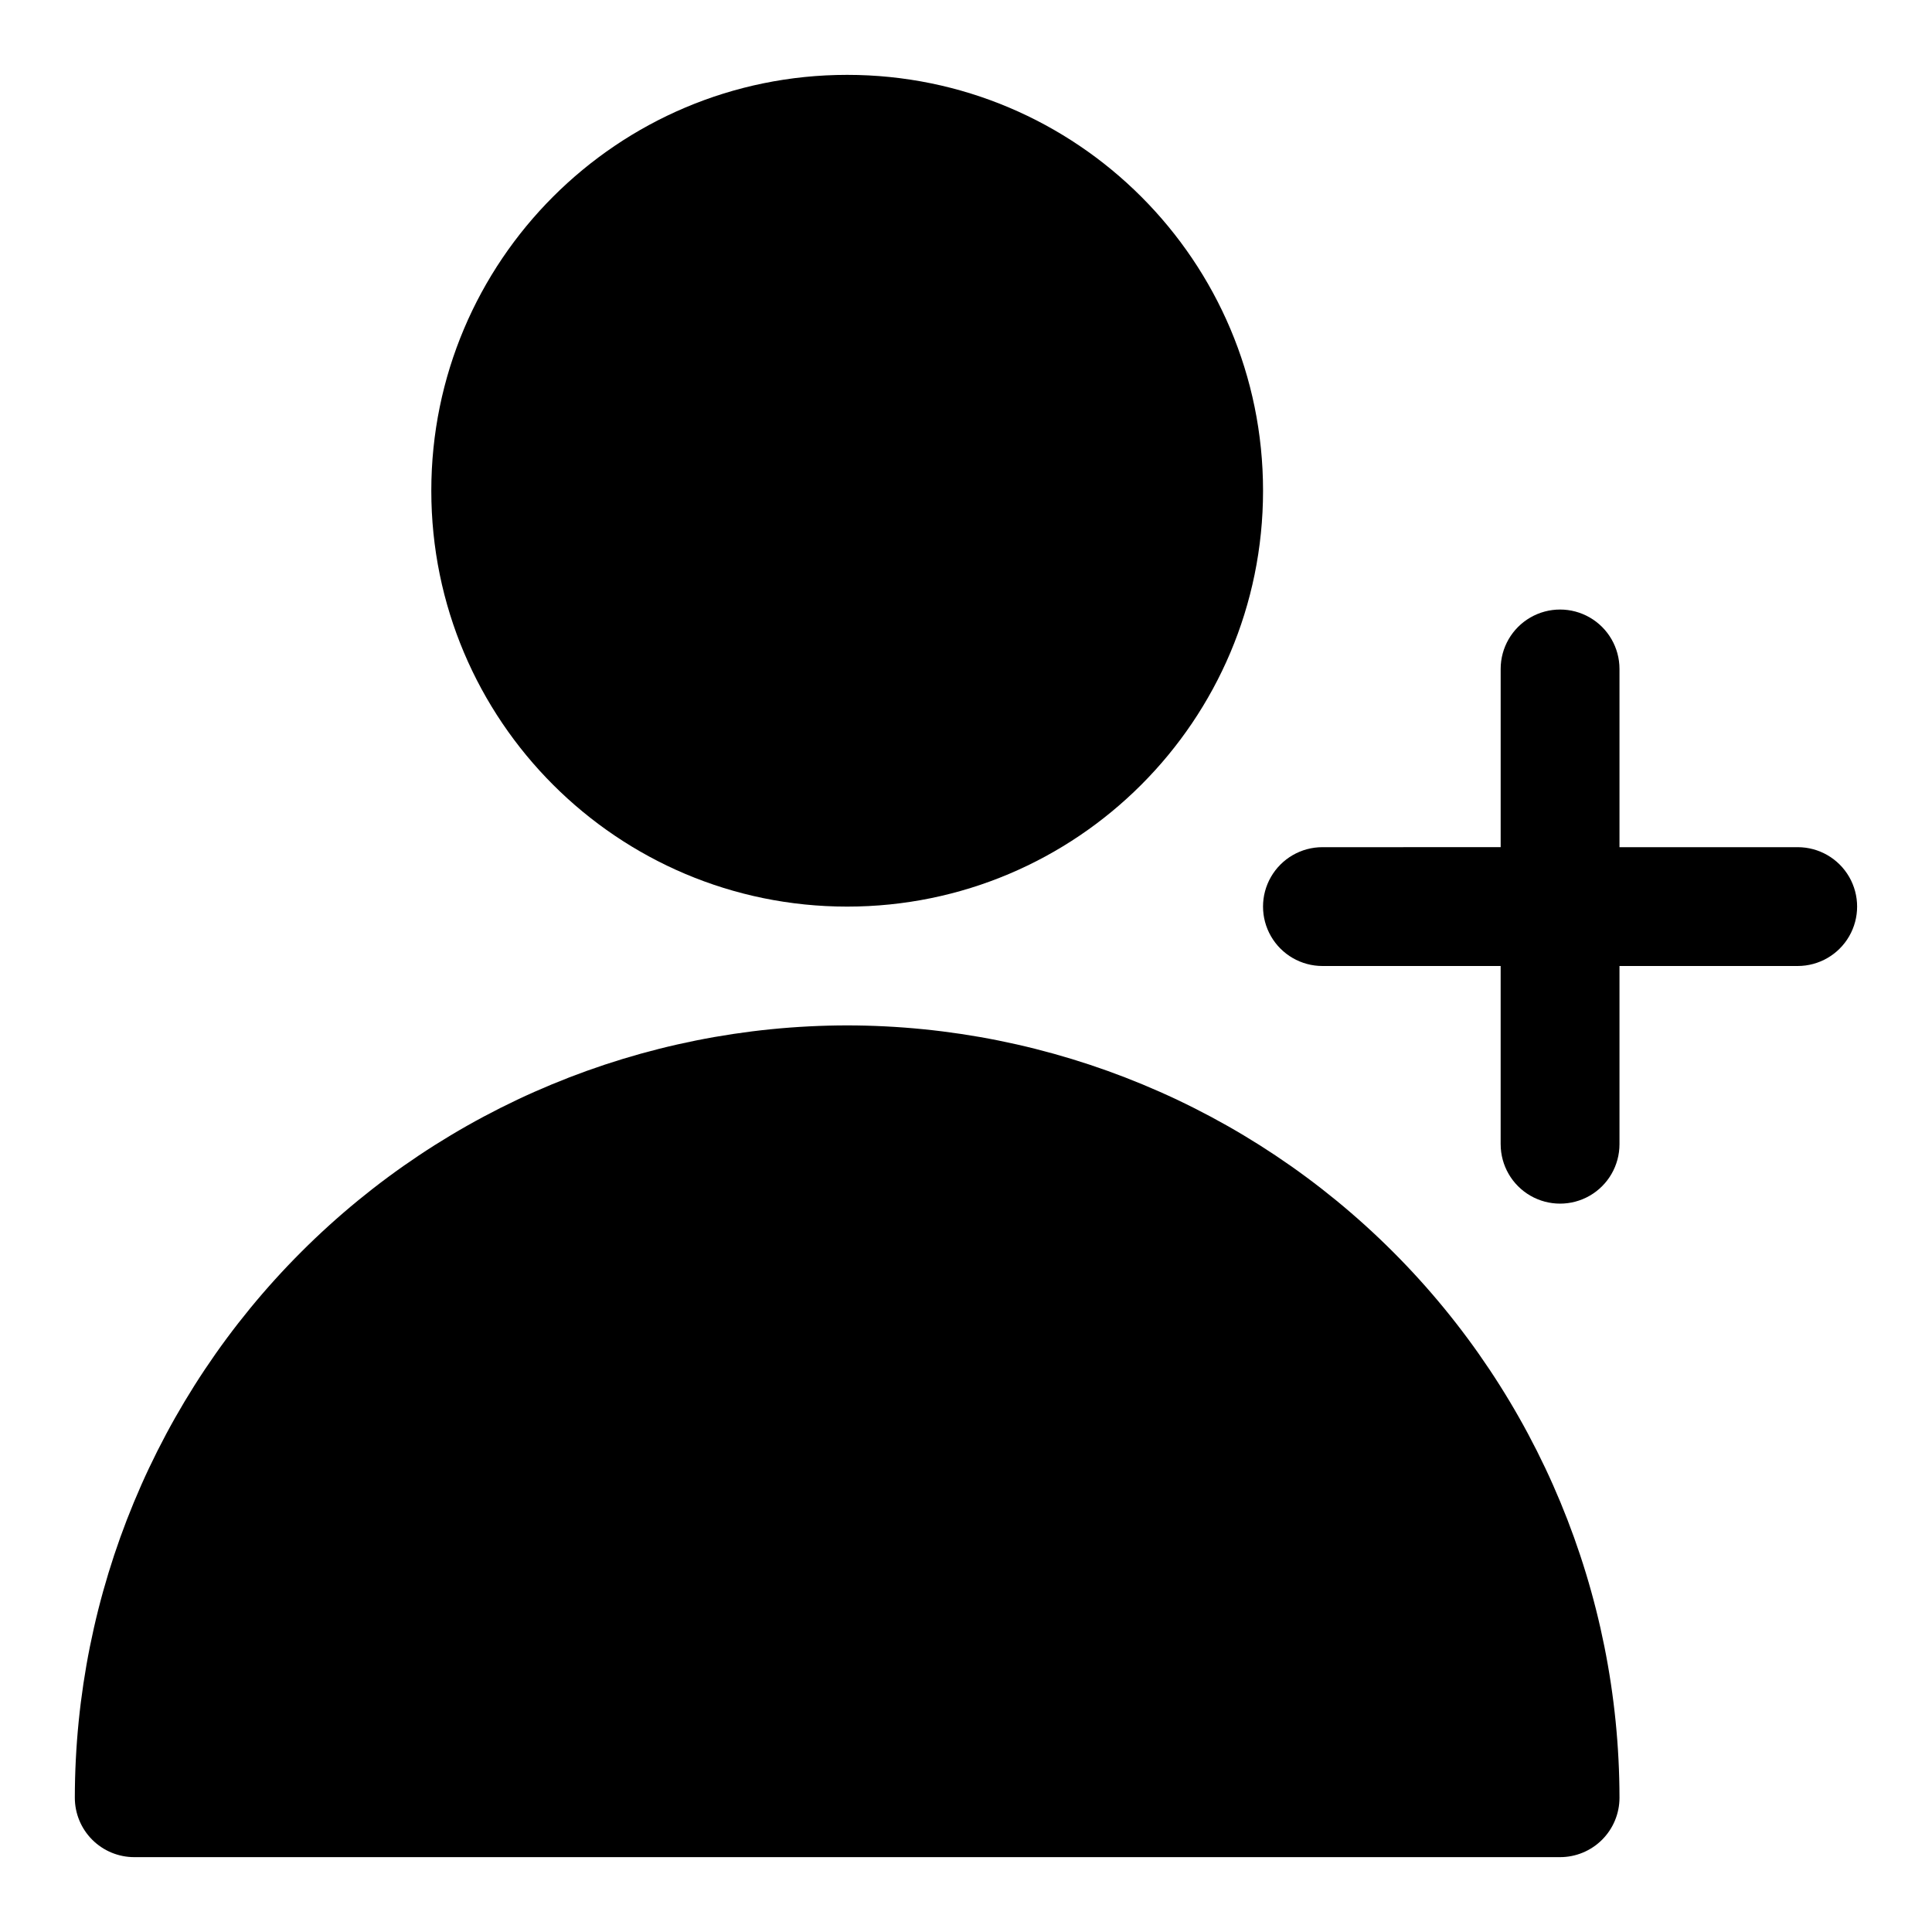 <?xml version="1.0" encoding="UTF-8"?>
<!-- Uploaded to: SVG Repo, www.svgrepo.com, Generator: SVG Repo Mixer Tools -->
<svg fill="#000000" width="800px" height="800px" version="1.1" viewBox="144 144 512 512" xmlns="http://www.w3.org/2000/svg">
 <g>
  <path d="m478.72 274.05c0 60.867-49.344 110.21-110.21 110.21-60.867 0-110.21-49.34-110.21-110.21s49.344-110.21 110.21-110.21c60.863 0 110.21 49.344 110.21 110.21"/>
  <path d="m368.51 415.74c-54.266 0.062-106.29 21.648-144.66 60.016-38.371 38.371-59.957 90.395-60.02 144.66 0 4.176 1.66 8.18 4.613 11.133s6.957 4.613 11.133 4.613h377.86c4.176 0 8.18-1.66 11.133-4.613 2.953-2.953 4.613-6.957 4.613-11.133-0.062-54.262-21.648-106.29-60.016-144.66-38.371-38.367-90.395-59.953-144.66-60.016z"/>
  <path d="m620.41 368.51h-47.23v-47.234c0-5.625-3-10.82-7.871-13.633s-10.875-2.812-15.746 0-7.871 8.008-7.871 13.633v47.23l-47.234 0.004c-5.621 0-10.82 3-13.633 7.871-2.812 4.871-2.812 10.871 0 15.742s8.012 7.875 13.633 7.875h47.23v47.23h0.004c0 5.625 3 10.824 7.871 13.637s10.875 2.812 15.746 0 7.871-8.012 7.871-13.637v-47.23h47.23c5.625 0 10.824-3.004 13.637-7.875s2.812-10.871 0-15.742c-2.812-4.871-8.012-7.871-13.637-7.871z"/>
 </g>
</svg>